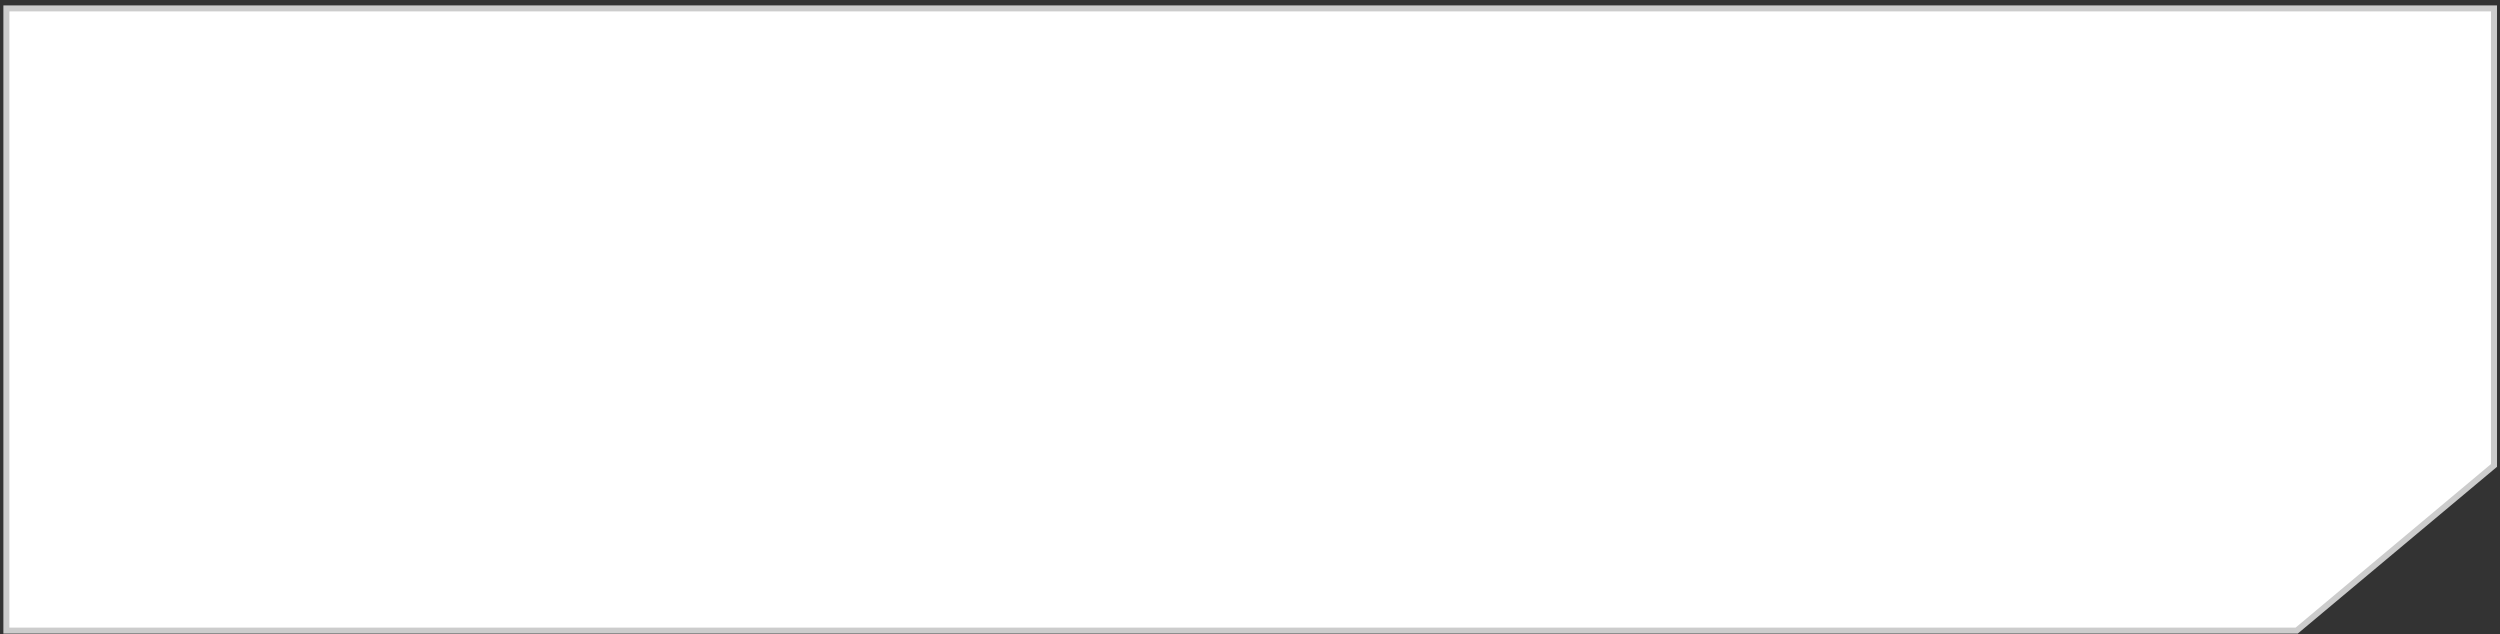 <?xml version="1.0" encoding="UTF-8"?> <svg xmlns="http://www.w3.org/2000/svg" width="418" height="106" viewBox="0 0 418 106" fill="none"><rect x="0" y="0" width="418" height="106" fill="#333333" stroke="none"/> <path d="M1.066 105.438L1.066 32.788L1.066 1.403L40.546 1.403L108.996 1.403L417 1.403V53.42V77.817L384.002 105.438H200.464H133.832H1.066Z" fill="white" stroke="#CCCCCC"></path> </svg> 